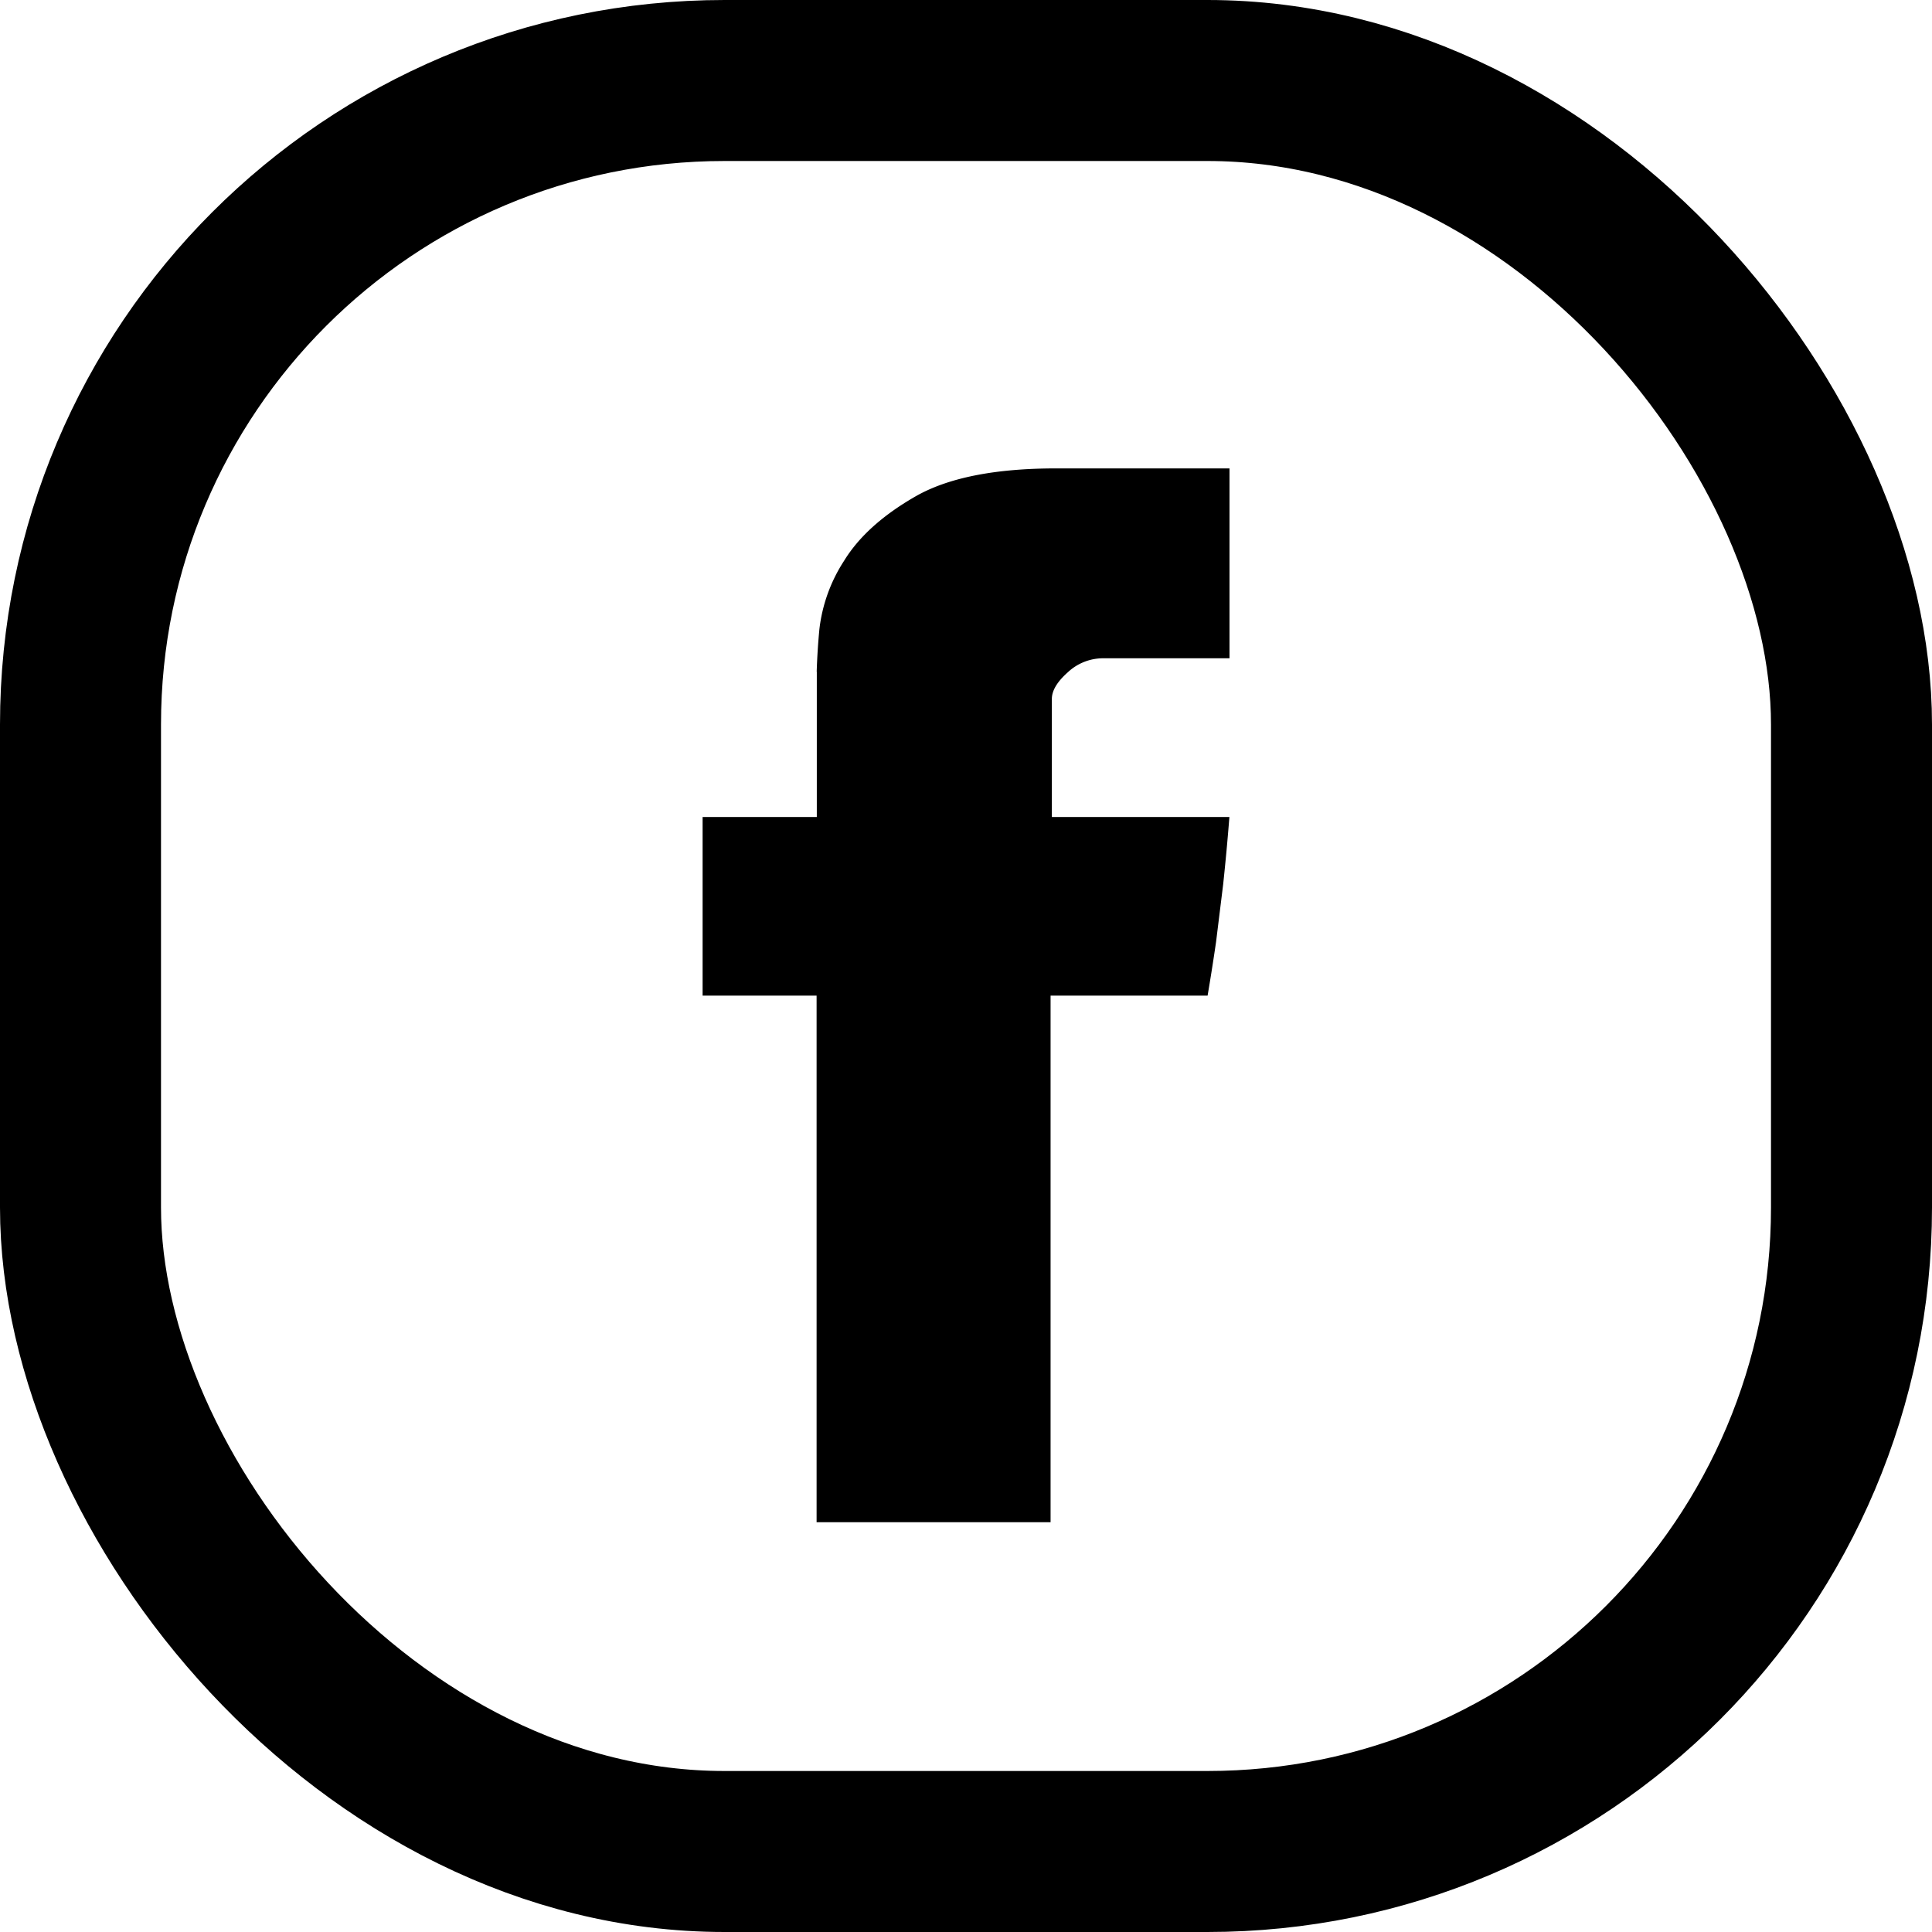 <svg xmlns="http://www.w3.org/2000/svg" width="18" height="18" viewBox="0 0 18 18">
    <g fill="none" fill-rule="evenodd">
        <path fill="#000" fill-rule="nonzero" d="M7.609 6.258a6.2 6.2 0 0 1 .025-.395 1.48 1.48 0 0 1 .23-.638c.136-.222.355-.421.66-.597.304-.176.743-.264 1.316-.264h1.615v1.769h-1.182a.482.482 0 0 0-.325.131c-.098.087-.148.17-.148.247v1.101h1.654a22.62 22.62 0 0 1-.058.627l-.066.535c-.026.18-.053.348-.079.502H9.788v4.906h-2.18V9.276H6.546V7.612H7.61V6.258z"/>
        <rect width="16.5" height="16.5" x=".75" y=".75" stroke="#000" stroke-width="1.5" rx="6"/>
    </g>
</svg>
